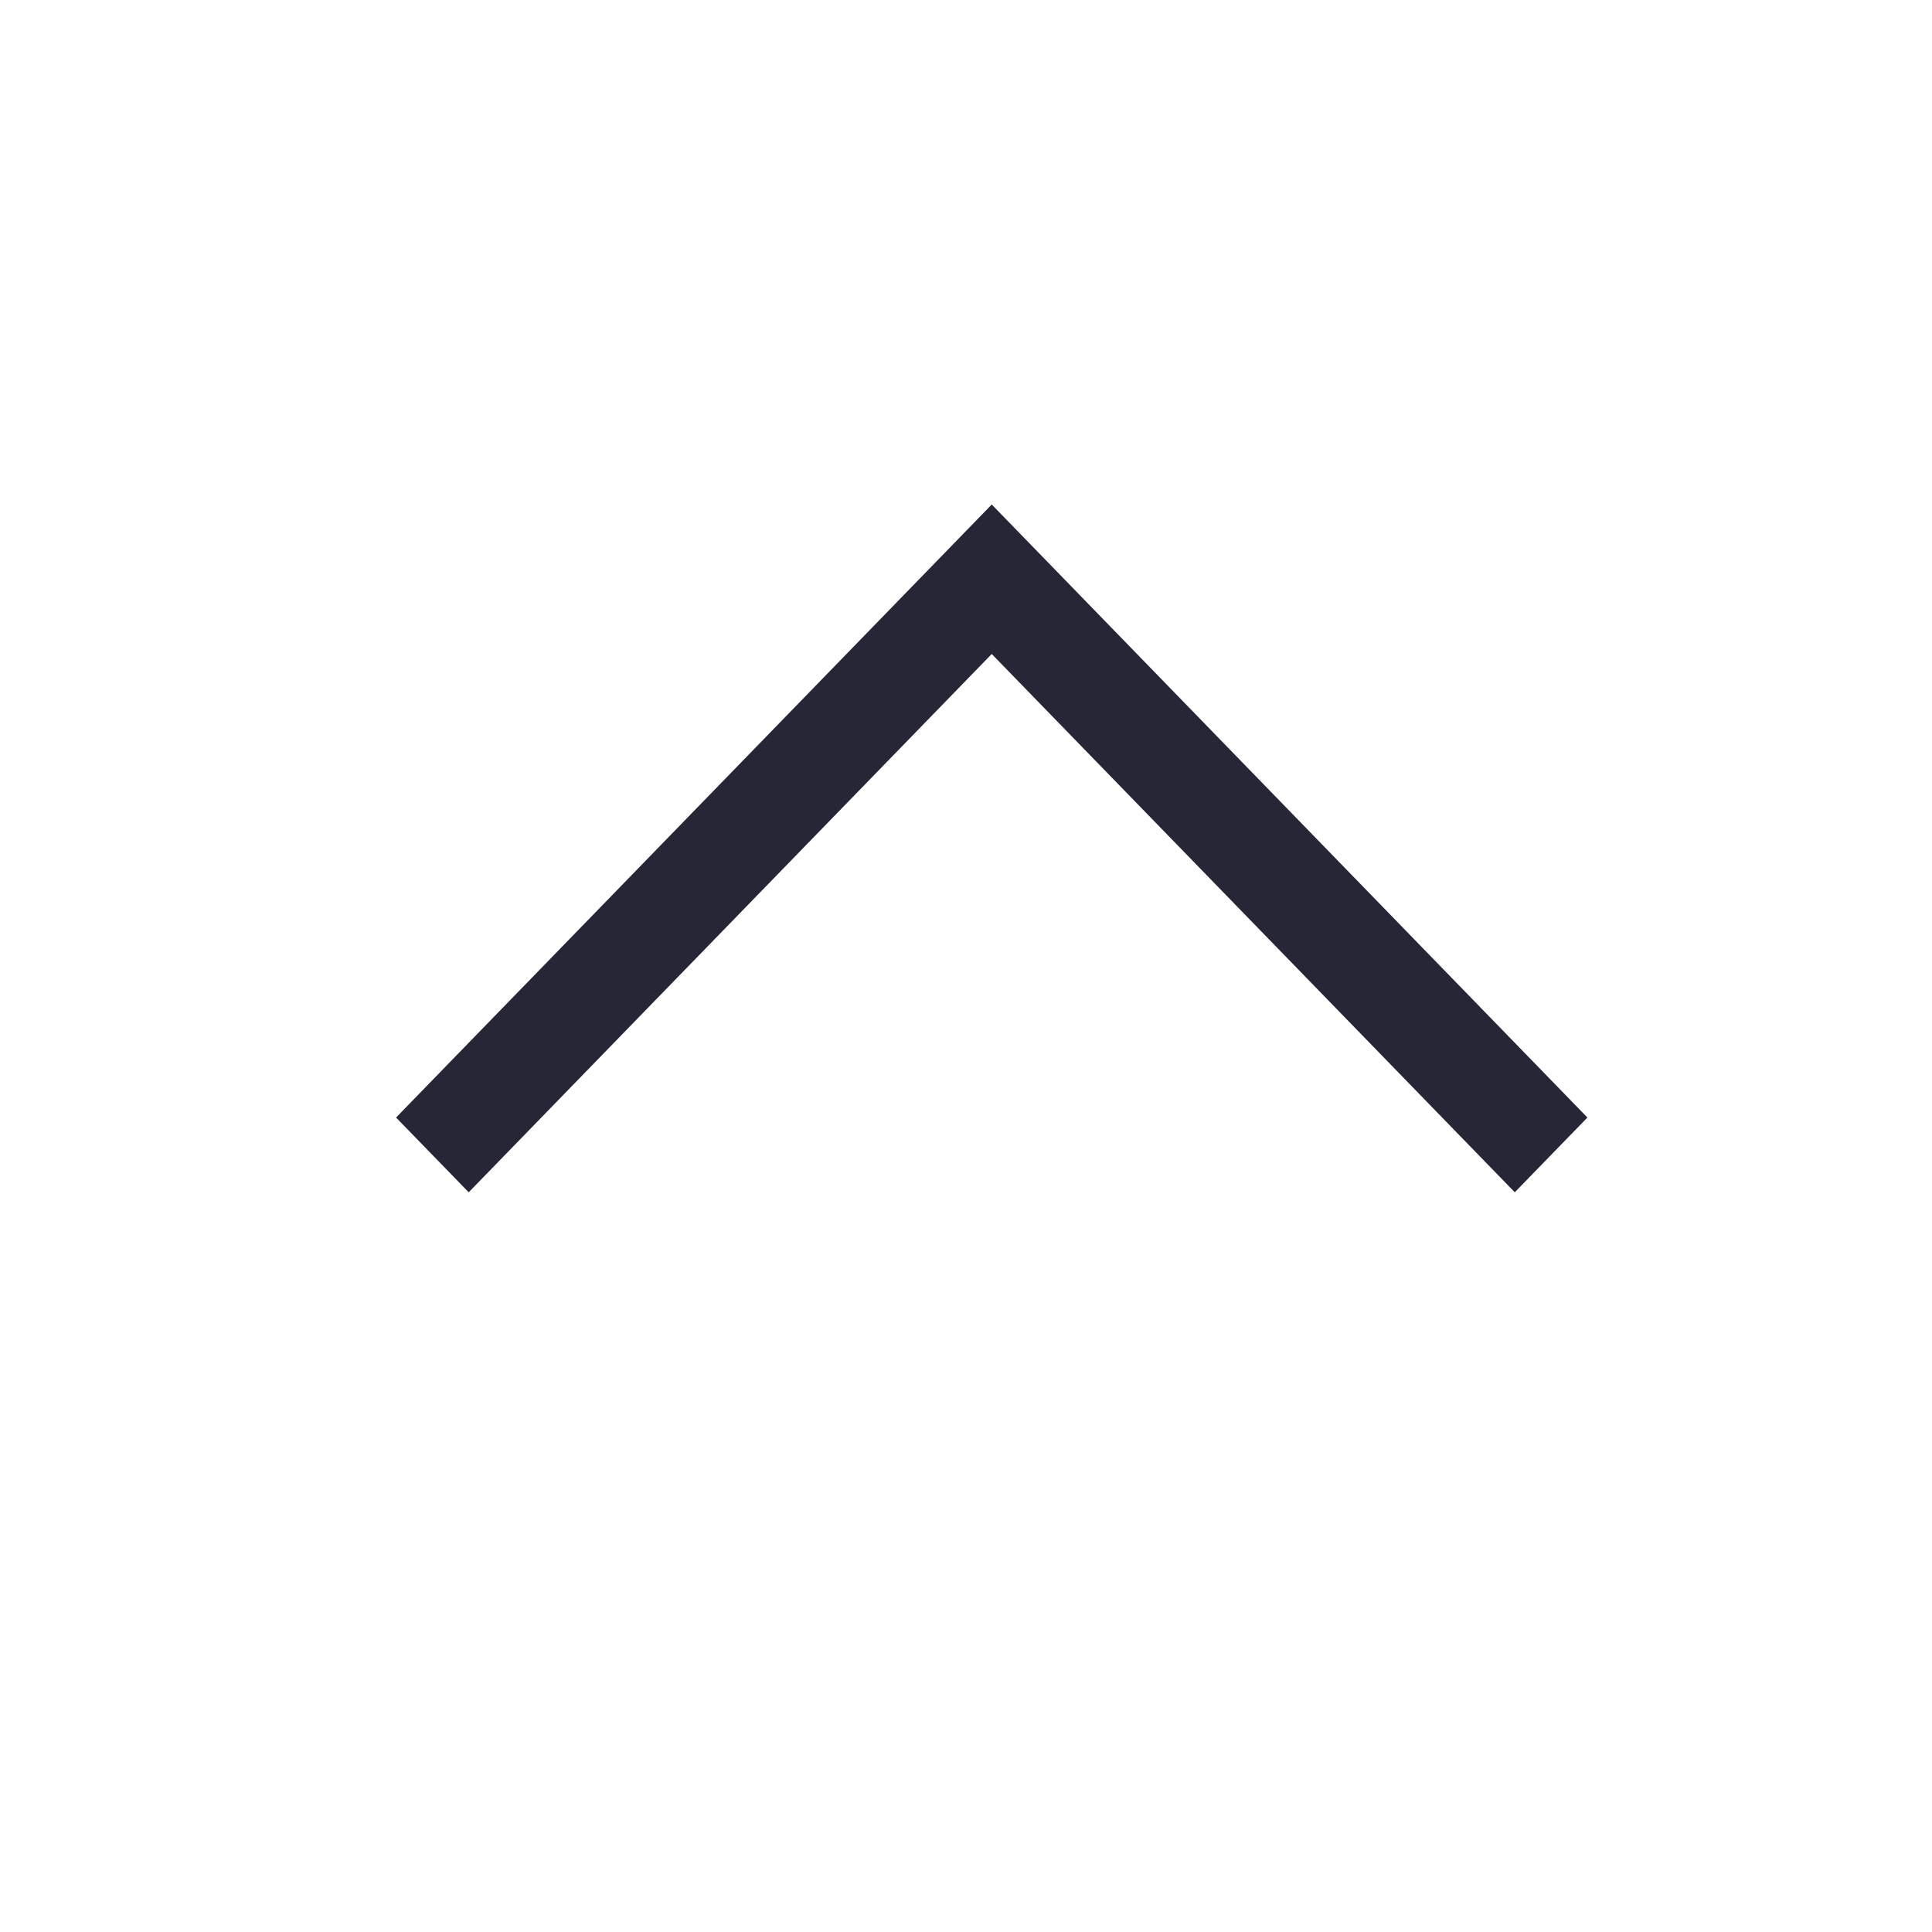 <?xml version="1.0" standalone="no"?><!DOCTYPE svg PUBLIC "-//W3C//DTD SVG 1.1//EN" "http://www.w3.org/Graphics/SVG/1.1/DTD/svg11.dtd"><svg class="icon" width="24px" height="24.00px" viewBox="0 0 1024 1024" version="1.1" xmlns="http://www.w3.org/2000/svg"><path d="M209.922 592.317l38.499 39.621 277.22-285.307 277.224 285.307 38.498-39.621L525.641 267.394 209.922 592.317zM209.922 592.317" fill="#272636" /></svg>